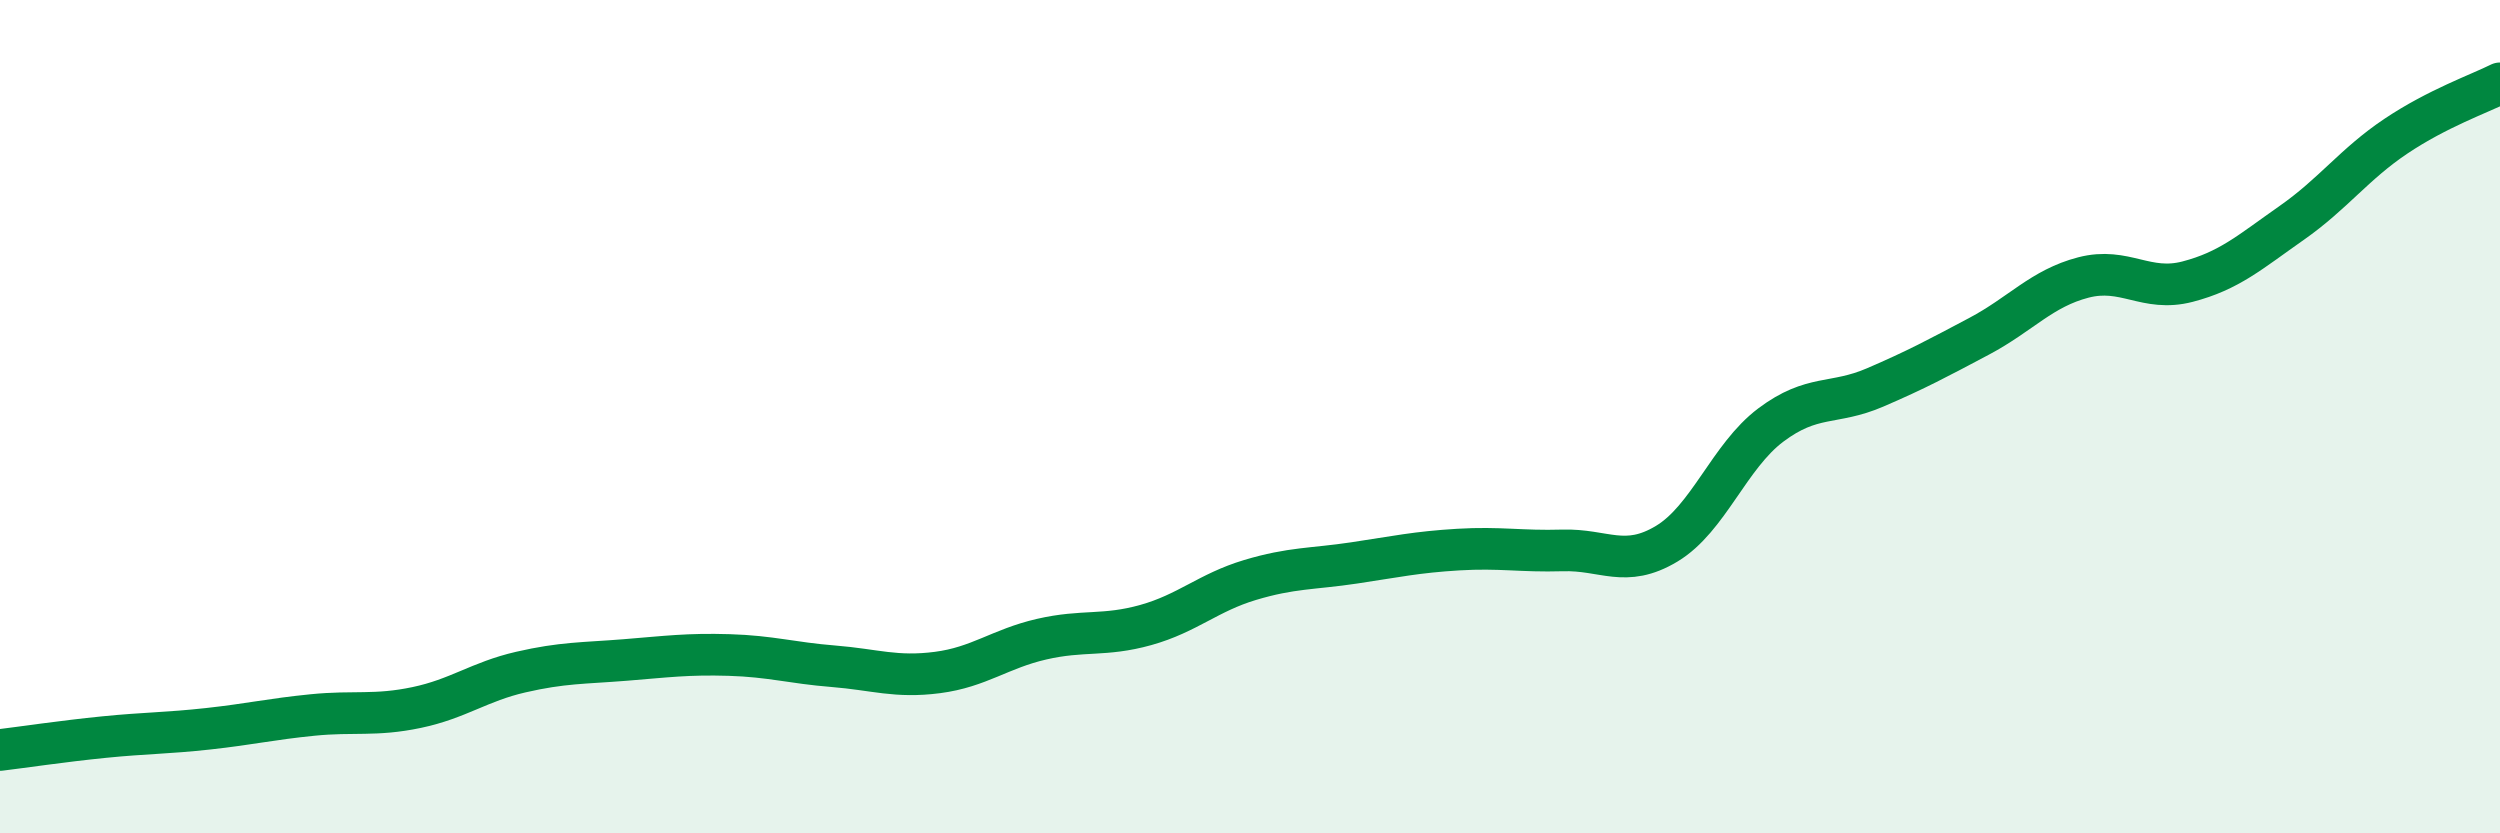 
    <svg width="60" height="20" viewBox="0 0 60 20" xmlns="http://www.w3.org/2000/svg">
      <path
        d="M 0,18 C 0.5,17.94 1.5,17.79 2.5,17.69 C 3.5,17.59 4,17.6 5,17.49 C 6,17.38 6.5,17.26 7.5,17.16 C 8.5,17.06 9,17.19 10,16.98 C 11,16.77 11.5,16.36 12.5,16.13 C 13.5,15.9 14,15.92 15,15.84 C 16,15.76 16.5,15.69 17.5,15.72 C 18.5,15.75 19,15.91 20,15.99 C 21,16.07 21.5,16.27 22.5,16.14 C 23.5,16.01 24,15.57 25,15.34 C 26,15.11 26.5,15.28 27.5,15 C 28.5,14.72 29,14.22 30,13.92 C 31,13.62 31.5,13.66 32.5,13.51 C 33.5,13.36 34,13.25 35,13.19 C 36,13.13 36.5,13.24 37.5,13.21 C 38.5,13.18 39,13.65 40,13.05 C 41,12.45 41.5,10.95 42.5,10.2 C 43.5,9.45 44,9.73 45,9.3 C 46,8.87 46.5,8.6 47.5,8.07 C 48.5,7.54 49,6.92 50,6.66 C 51,6.4 51.5,7.02 52.5,6.76 C 53.5,6.5 54,6.05 55,5.35 C 56,4.65 56.5,3.94 57.5,3.27 C 58.5,2.6 59.5,2.25 60,2L60 20L0 20Z"
        fill="#008740"
        opacity="0.1"
        stroke-linecap="round"
        stroke-linejoin="round"
      />
      <path
        d="M 0,18 C 0.5,17.94 1.5,17.79 2.5,17.69 C 3.5,17.59 4,17.6 5,17.49 C 6,17.38 6.5,17.26 7.5,17.16 C 8.5,17.06 9,17.19 10,16.98 C 11,16.77 11.5,16.36 12.5,16.13 C 13.5,15.9 14,15.92 15,15.84 C 16,15.76 16.5,15.69 17.5,15.72 C 18.5,15.75 19,15.91 20,15.99 C 21,16.07 21.5,16.27 22.5,16.14 C 23.5,16.01 24,15.57 25,15.34 C 26,15.11 26.5,15.28 27.5,15 C 28.5,14.72 29,14.22 30,13.92 C 31,13.62 31.5,13.66 32.5,13.51 C 33.5,13.36 34,13.25 35,13.19 C 36,13.13 36.5,13.24 37.5,13.21 C 38.5,13.18 39,13.65 40,13.05 C 41,12.45 41.5,10.95 42.5,10.2 C 43.5,9.45 44,9.73 45,9.3 C 46,8.87 46.5,8.6 47.5,8.07 C 48.5,7.54 49,6.92 50,6.66 C 51,6.4 51.5,7.02 52.5,6.76 C 53.5,6.5 54,6.05 55,5.35 C 56,4.65 56.5,3.94 57.5,3.27 C 58.5,2.6 59.5,2.25 60,2"
        stroke="#008740"
        stroke-width="1"
        fill="none"
        stroke-linecap="round"
        stroke-linejoin="round"
      />
    </svg>
  